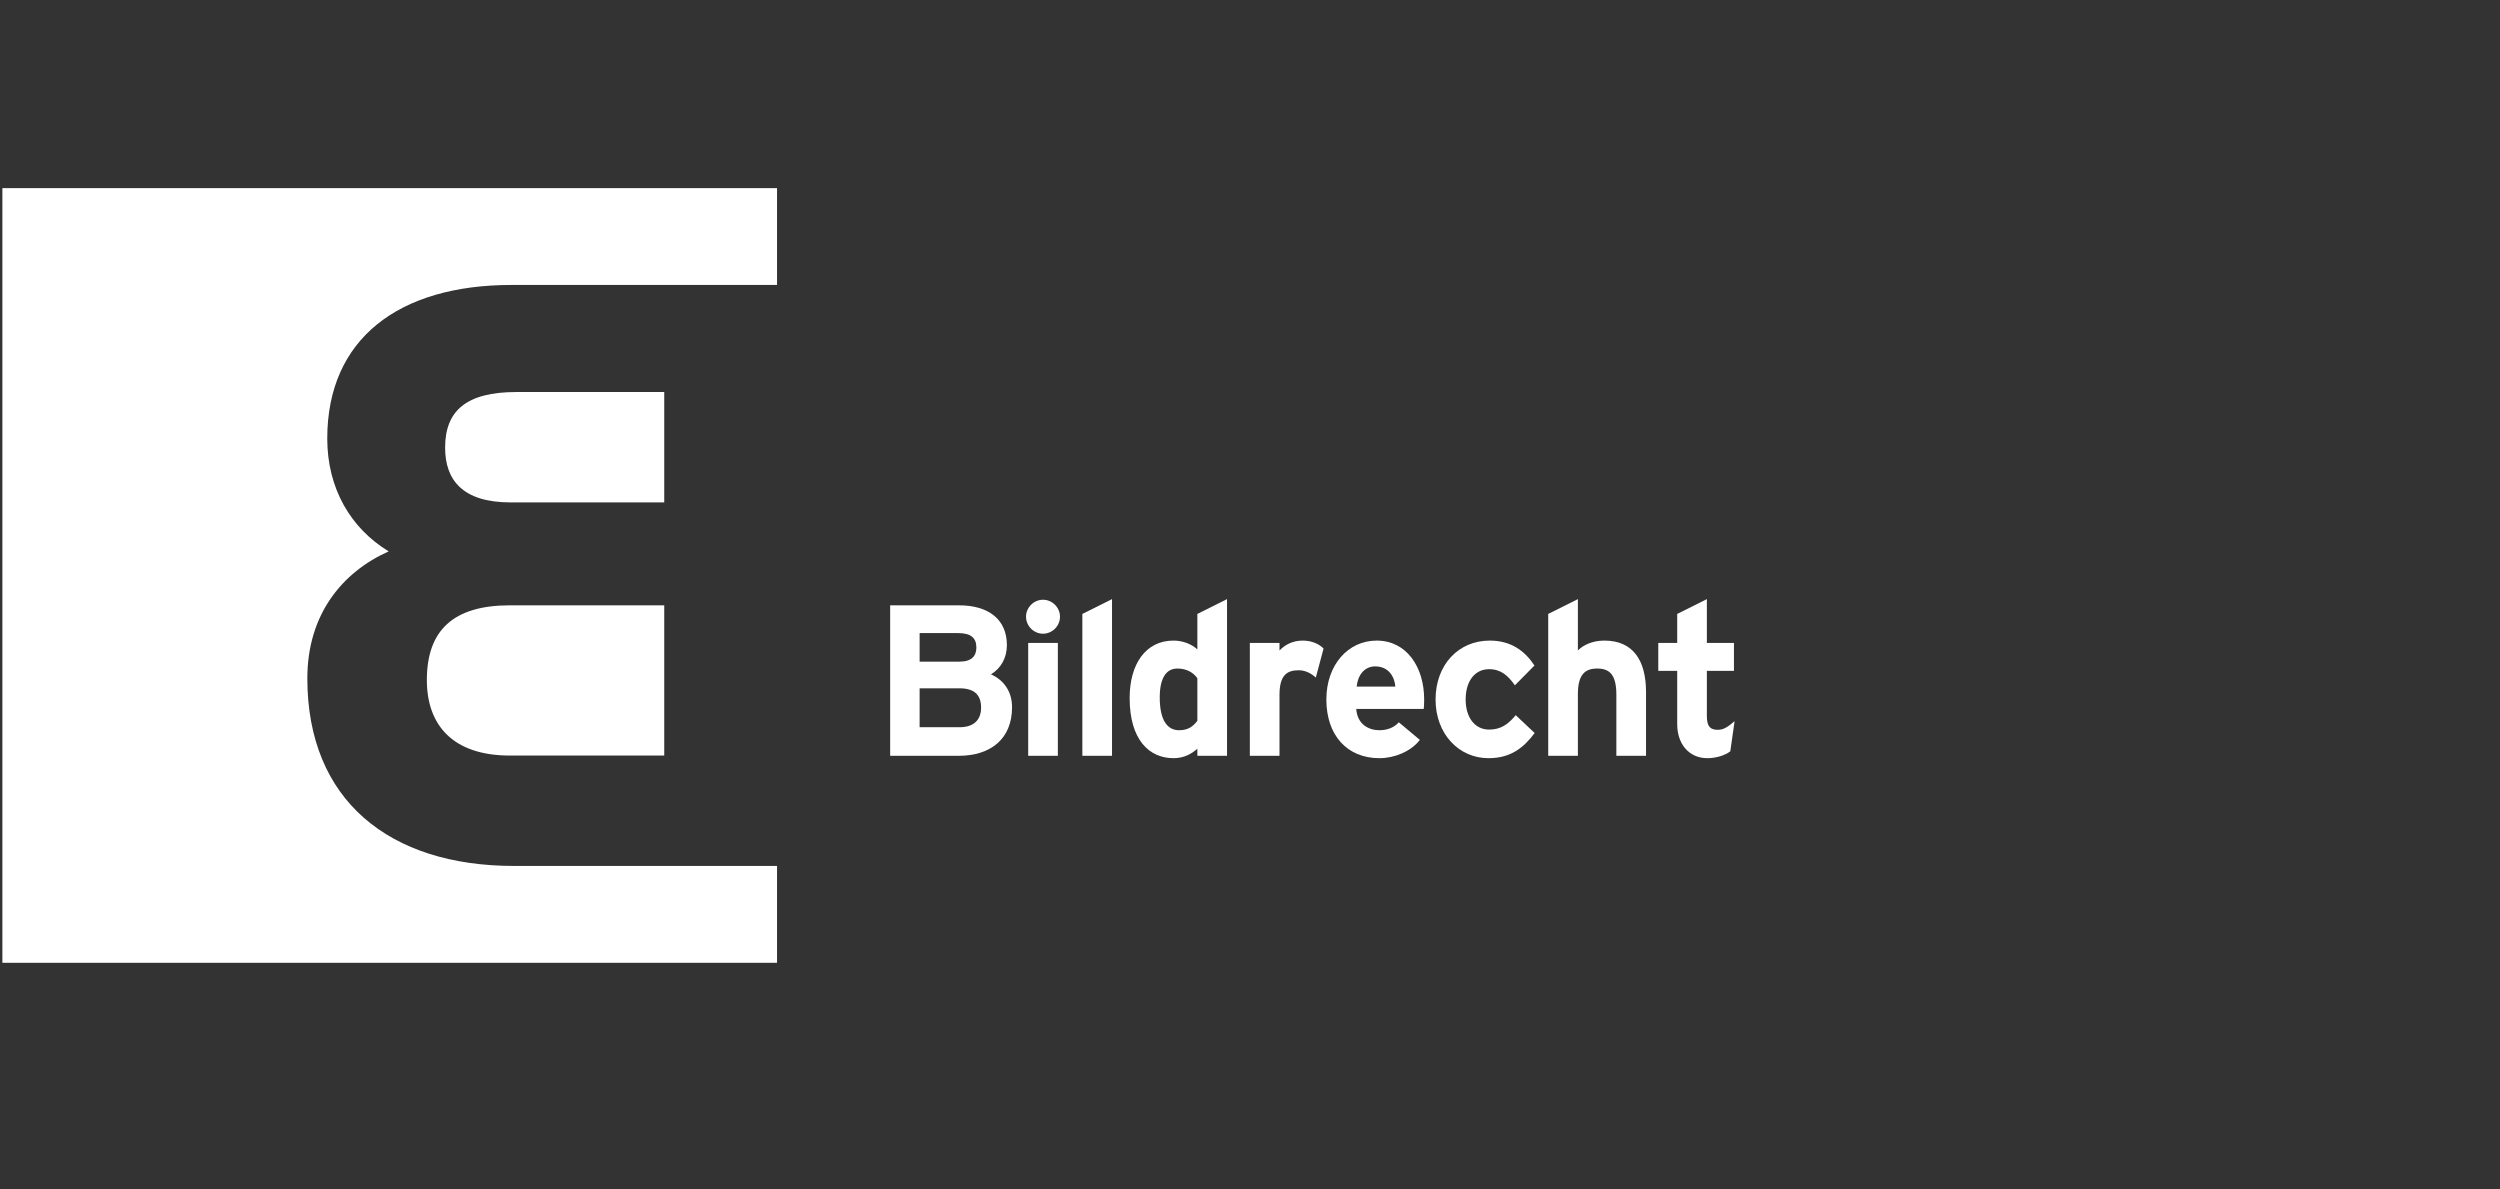 <?xml version="1.0" encoding="UTF-8"?>
<svg xmlns="http://www.w3.org/2000/svg" width="248.965mm" height="118.446mm" version="1.1" viewBox="0 0 705.727 335.752">
  <rect x="0" y="0" width="705.727" height="335.752" fill="#333333" stroke="none"/>
  <defs>
    <style>
      .cls-1 {
        fill: #fff;
      }
    </style>
  </defs>
  <!-- Generator: Adobe Illustrator 28.7.5, SVG Export Plug-In . SVG Version: 1.2.0 Build 176)  -->
  <g>
    <g id="Ebene_1">
      <g>
        <path class="cls-1" d="M270.582,213.359h-19.297v-42.476h19.479c8.253,0,13.471,3.943,13.471,11.225,0,3.641-1.699,6.553-4.49,8.253,3.398,1.517,5.947,4.612,5.947,9.284,0,8.92-6.008,13.714-15.11,13.714ZM270.4,178.71h-10.801v8.07h11.226c3.519,0,4.794-1.639,4.794-4.004,0-2.671-1.517-4.066-5.218-4.066ZM270.886,194.305h-11.287v10.983h11.287c4.127,0,6.068-2.184,6.068-5.521,0-3.641-1.942-5.462-6.068-5.462Z"/>
        <path class="cls-1" d="M294.434,178.891c-2.61,0-4.794-2.184-4.794-4.794,0-2.609,2.184-4.793,4.794-4.793,2.609,0,4.793,2.184,4.793,4.793,0,2.61-2.184,4.794-4.793,4.794ZM290.247,213.359v-31.859h8.374v31.859h-8.374Z"/>
        <path class="cls-1" d="M305.539,213.359v-40.05l8.374-4.186v44.237h-8.374Z"/>
        <path class="cls-1" d="M338.005,213.359v-2.003c-1.578,1.396-3.702,2.671-6.736,2.671-6.796,0-12.379-5.098-12.379-16.991,0-9.528,4.491-16.203,12.379-16.203,2.791,0,5.219,1.092,6.736,2.489v-10.014l8.374-4.186v44.237h-8.374ZM338.005,191.453c-1.274-1.76-3.216-2.731-5.643-2.731-3.216,0-4.976,2.791-4.976,8.131,0,6.553,2.185,9.284,5.461,9.284,2.609,0,3.945-1.092,5.158-2.669v-12.015Z"/>
        <path class="cls-1" d="M371.444,191.271c-1.335-1.214-2.973-2.064-4.854-2.064-3.277,0-5.4,1.396-5.4,6.919v17.233h-8.374v-31.859h8.374v2.124c1.456-1.517,3.58-2.791,6.553-2.791,2.731,0,4.794,1.092,5.886,2.245l-2.185,8.193Z"/>
        <path class="cls-1" d="M401.907,200.13h-19.054c.304,4.37,3.52,6.008,6.554,6.008,2.306,0,4.248-.85,5.461-2.245l5.947,4.976c-2.549,3.276-7.16,5.158-11.408,5.158-9.163,0-14.988-6.493-14.988-16.567,0-9.77,6.129-16.627,14.2-16.627,8.495,0,13.411,7.525,13.411,16.627,0,1.214-.061,2.063-.122,2.669ZM388.193,188.115c-3.034,0-4.915,2.489-5.218,5.704h10.923c-.243-2.851-1.942-5.704-5.704-5.704Z"/>
        <path class="cls-1" d="M420.177,214.027c-8.315,0-14.929-6.797-14.929-16.567,0-9.77,6.434-16.627,15.293-16.627,6.067,0,9.952,2.973,12.621,7.039l-5.522,5.582c-1.881-2.669-3.885-4.55-7.283-4.55-4.005,0-6.615,3.337-6.615,8.556,0,5.098,2.609,8.495,6.615,8.495,3.277,0,5.34-1.456,7.526-4.066l5.339,5.036c-3.094,4.127-6.735,7.1-13.046,7.1Z"/>
        <path class="cls-1" d="M456.283,213.359v-17.233c0-5.704-1.941-7.403-5.399-7.403-3.46,0-5.462,1.699-5.462,7.221v17.415h-8.375v-40.05l8.375-4.186v14.502c1.456-1.517,4.126-2.791,7.463-2.791,8.131,0,11.773,5.582,11.773,14.564v17.962h-8.375Z"/>
        <path class="cls-1" d="M488.447,212.084c-1.394,1.092-3.882,1.942-6.492,1.942-5.158,0-8.495-4.005-8.495-9.588v-15.05h-5.341v-7.889h5.341v-8.192l8.372-4.186v12.378h7.647v7.889h-7.647v12.805c0,3.034,1.092,3.822,3.096,3.822,1.517,0,2.669-.667,4.734-2.427l-1.215,8.495Z"/>
      </g>
      <g>
        <path class="cls-1" d="M120.498,191.966c0,12.885,7.497,21.32,23.43,21.32h43.58v-42.41h-43.58c-15.933,0-23.43,7.029-23.43,21.089Z"/>
        <path class="cls-1" d="M145.1,244.448c-35.145,0-58.34-18.51-58.34-52.952,0-18.041,9.839-29.988,22.96-35.846-10.777-6.561-17.338-17.807-17.338-31.865,0-28.116,20.15-43.345,52.015-43.345h74.953v-27.335H.671v218.678h218.679v-27.335h-74.251Z"/>
        <path class="cls-1" d="M187.508,110.665h-41.704c-14.294,0-20.151,5.388-20.151,15.698,0,9.137,4.921,15.463,18.509,15.463h43.346v-31.161Z"/>
      </g>
    </g>
  </g>
</svg>